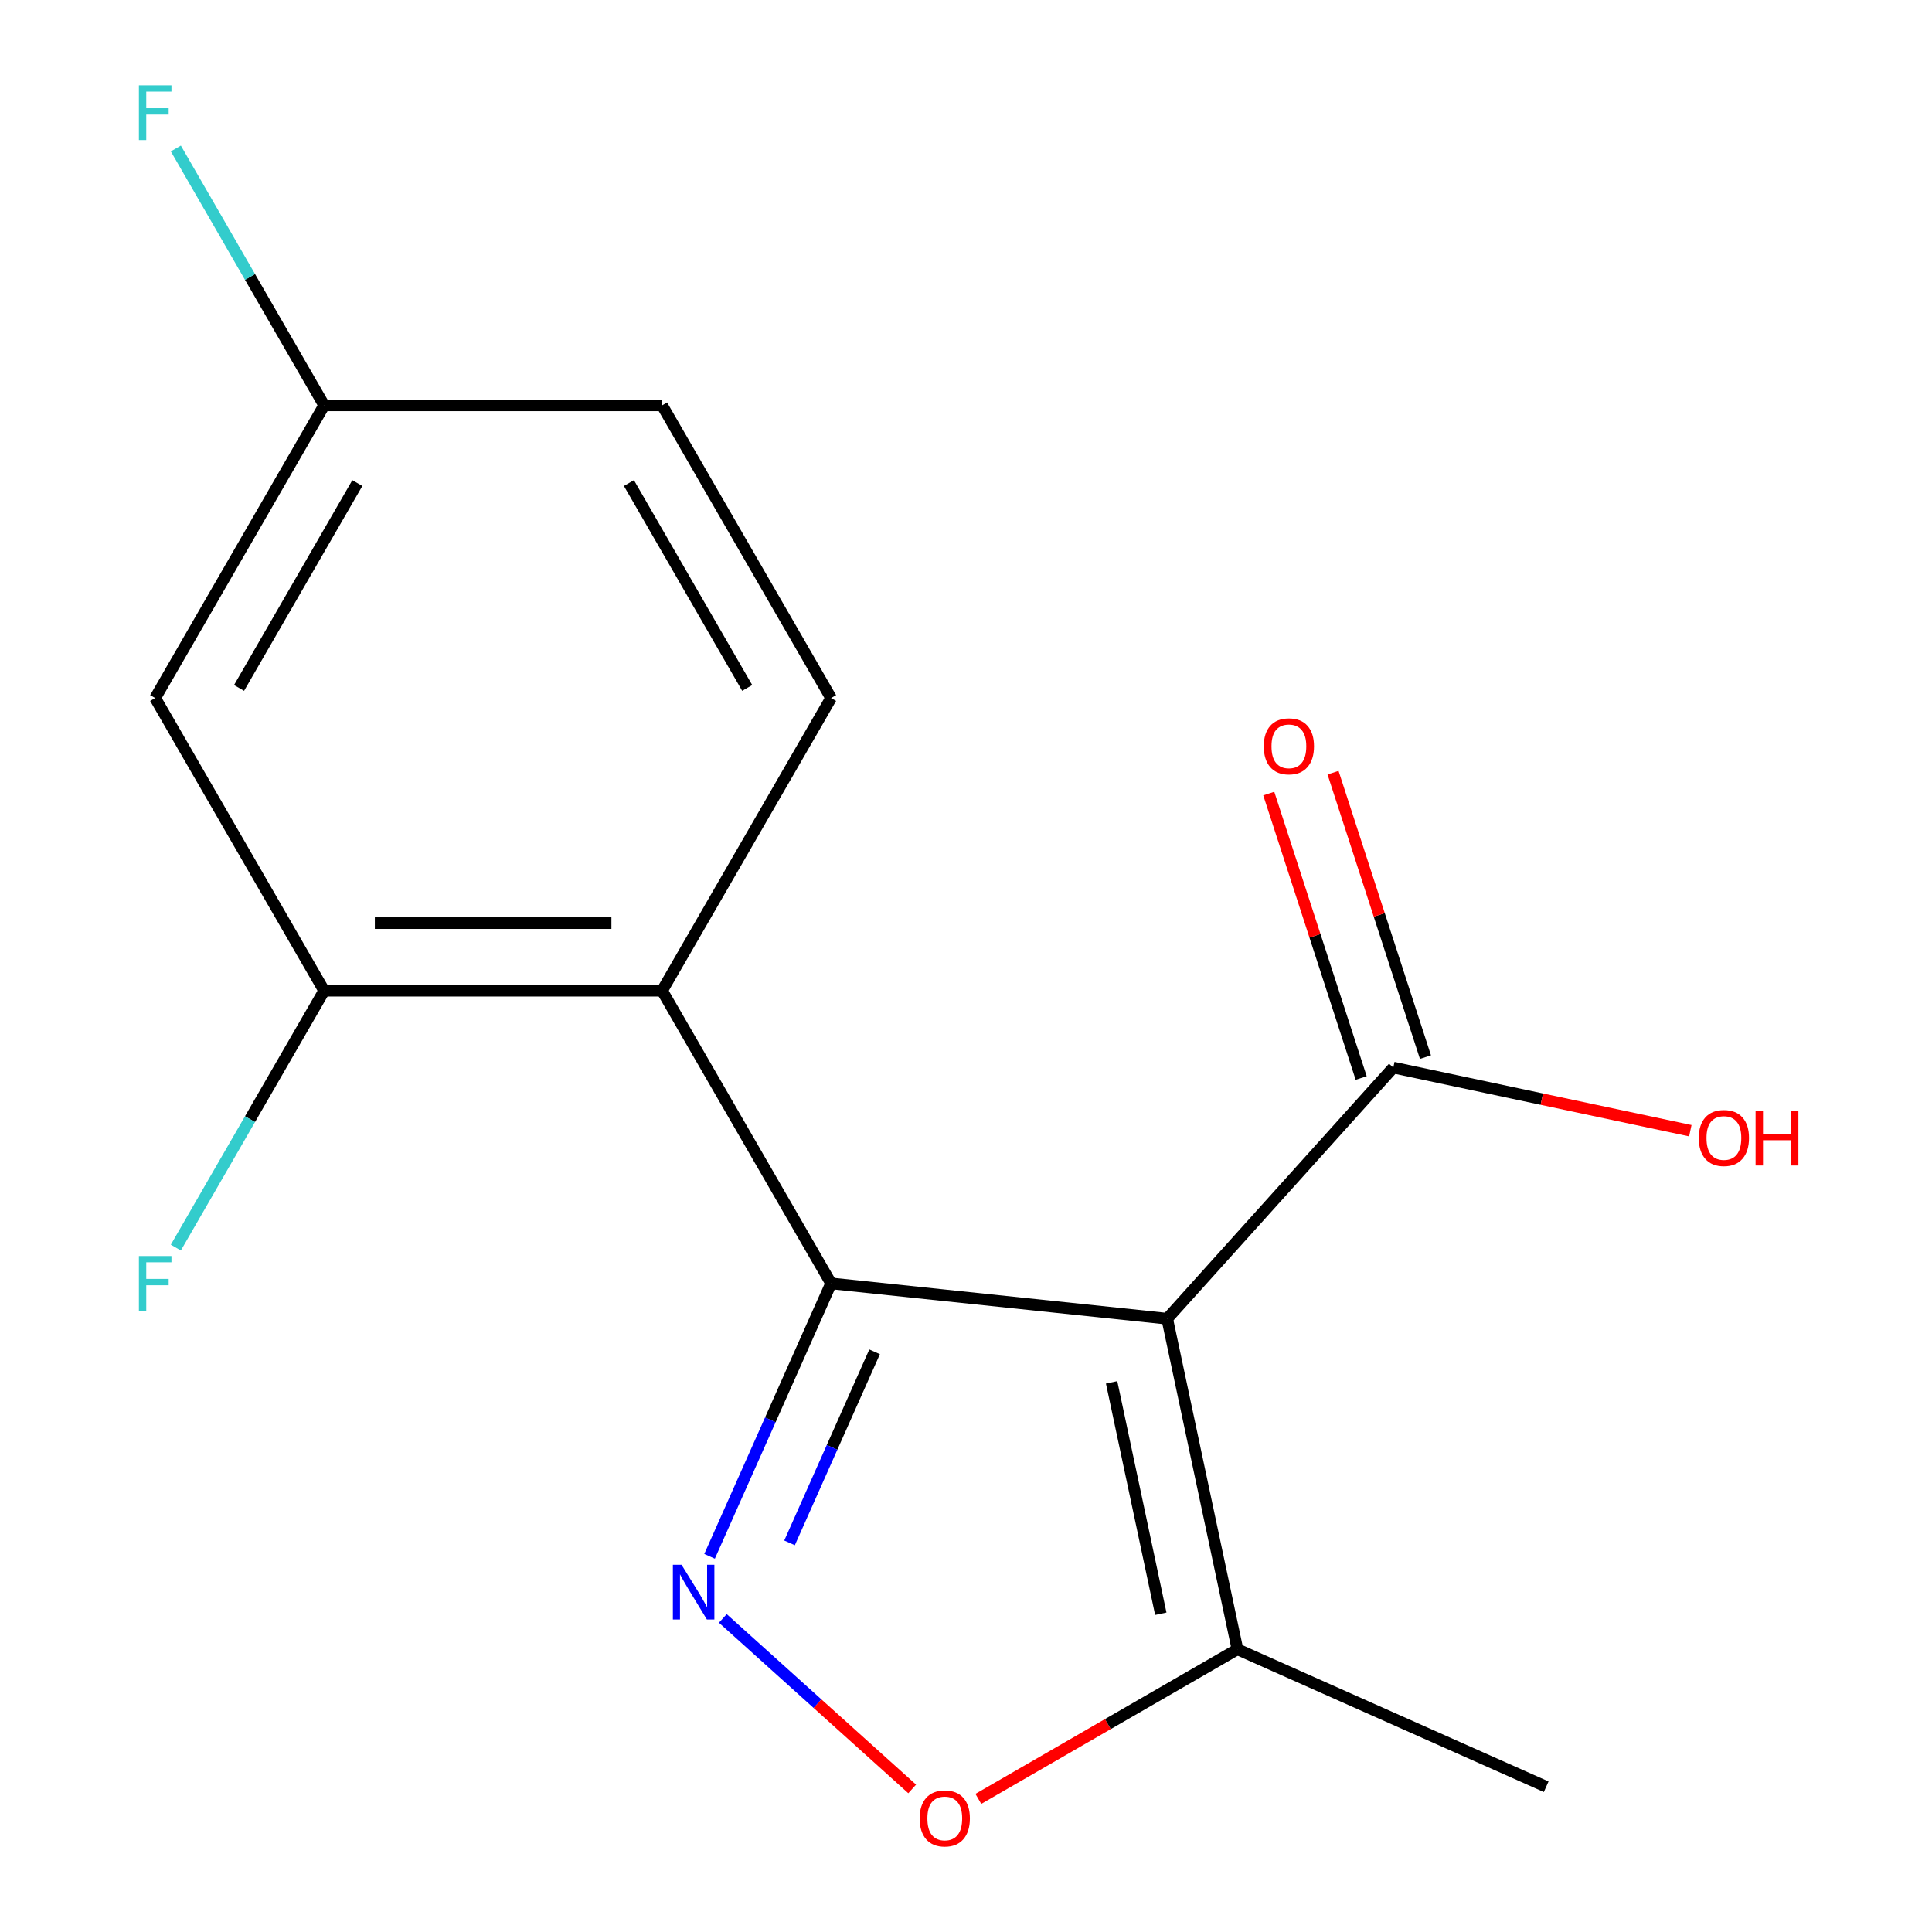 <?xml version='1.0' encoding='iso-8859-1'?>
<svg version='1.1' baseProfile='full'
              xmlns='http://www.w3.org/2000/svg'
                      xmlns:rdkit='http://www.rdkit.org/xml'
                      xmlns:xlink='http://www.w3.org/1999/xlink'
                  xml:space='preserve'
width='1000px' height='1000px' viewBox='0 0 1000 1000'>
<!-- END OF HEADER -->
<rect style='opacity:1.0;fill:#FFFFFF;stroke:none' width='1000' height='1000' x='0' y='0'> </rect>
<path class='bond-0' d='M 430.167,664.28 L 604.133,682.565' style='fill:none;fill-rule:evenodd;stroke:#000000;stroke-width:6px;stroke-linecap:butt;stroke-linejoin:miter;stroke-opacity:1' />
<path class='bond-1' d='M 430.167,664.28 L 398.719,734.914' style='fill:none;fill-rule:evenodd;stroke:#000000;stroke-width:6px;stroke-linecap:butt;stroke-linejoin:miter;stroke-opacity:1' />
<path class='bond-1' d='M 398.719,734.914 L 367.271,805.548' style='fill:none;fill-rule:evenodd;stroke:#0000FF;stroke-width:6px;stroke-linecap:butt;stroke-linejoin:miter;stroke-opacity:1' />
<path class='bond-1' d='M 452.693,699.7 L 430.679,749.144' style='fill:none;fill-rule:evenodd;stroke:#000000;stroke-width:6px;stroke-linecap:butt;stroke-linejoin:miter;stroke-opacity:1' />
<path class='bond-1' d='M 430.679,749.144 L 408.666,798.587' style='fill:none;fill-rule:evenodd;stroke:#0000FF;stroke-width:6px;stroke-linecap:butt;stroke-linejoin:miter;stroke-opacity:1' />
<path class='bond-2' d='M 430.167,664.28 L 342.706,512.792' style='fill:none;fill-rule:evenodd;stroke:#000000;stroke-width:6px;stroke-linecap:butt;stroke-linejoin:miter;stroke-opacity:1' />
<path class='bond-4' d='M 604.133,682.565 L 640.501,853.666' style='fill:none;fill-rule:evenodd;stroke:#000000;stroke-width:6px;stroke-linecap:butt;stroke-linejoin:miter;stroke-opacity:1' />
<path class='bond-4' d='M 575.368,715.504 L 600.826,835.274' style='fill:none;fill-rule:evenodd;stroke:#000000;stroke-width:6px;stroke-linecap:butt;stroke-linejoin:miter;stroke-opacity:1' />
<path class='bond-5' d='M 604.133,682.565 L 721.179,552.571' style='fill:none;fill-rule:evenodd;stroke:#000000;stroke-width:6px;stroke-linecap:butt;stroke-linejoin:miter;stroke-opacity:1' />
<path class='bond-3' d='M 374.133,837.689 L 423.14,881.816' style='fill:none;fill-rule:evenodd;stroke:#0000FF;stroke-width:6px;stroke-linecap:butt;stroke-linejoin:miter;stroke-opacity:1' />
<path class='bond-3' d='M 423.14,881.816 L 472.148,925.943' style='fill:none;fill-rule:evenodd;stroke:#FF0000;stroke-width:6px;stroke-linecap:butt;stroke-linejoin:miter;stroke-opacity:1' />
<path class='bond-6' d='M 342.706,512.792 L 167.782,512.792' style='fill:none;fill-rule:evenodd;stroke:#000000;stroke-width:6px;stroke-linecap:butt;stroke-linejoin:miter;stroke-opacity:1' />
<path class='bond-6' d='M 316.467,477.807 L 194.02,477.807' style='fill:none;fill-rule:evenodd;stroke:#000000;stroke-width:6px;stroke-linecap:butt;stroke-linejoin:miter;stroke-opacity:1' />
<path class='bond-7' d='M 342.706,512.792 L 430.167,361.304' style='fill:none;fill-rule:evenodd;stroke:#000000;stroke-width:6px;stroke-linecap:butt;stroke-linejoin:miter;stroke-opacity:1' />
<path class='bond-16' d='M 506.386,931.097 L 573.444,892.382' style='fill:none;fill-rule:evenodd;stroke:#FF0000;stroke-width:6px;stroke-linecap:butt;stroke-linejoin:miter;stroke-opacity:1' />
<path class='bond-16' d='M 573.444,892.382 L 640.501,853.666' style='fill:none;fill-rule:evenodd;stroke:#000000;stroke-width:6px;stroke-linecap:butt;stroke-linejoin:miter;stroke-opacity:1' />
<path class='bond-15' d='M 640.501,853.666 L 800.302,924.814' style='fill:none;fill-rule:evenodd;stroke:#000000;stroke-width:6px;stroke-linecap:butt;stroke-linejoin:miter;stroke-opacity:1' />
<path class='bond-9' d='M 737.816,547.166 L 713.897,473.551' style='fill:none;fill-rule:evenodd;stroke:#000000;stroke-width:6px;stroke-linecap:butt;stroke-linejoin:miter;stroke-opacity:1' />
<path class='bond-9' d='M 713.897,473.551 L 689.978,399.936' style='fill:none;fill-rule:evenodd;stroke:#FF0000;stroke-width:6px;stroke-linecap:butt;stroke-linejoin:miter;stroke-opacity:1' />
<path class='bond-9' d='M 704.543,557.977 L 680.624,484.362' style='fill:none;fill-rule:evenodd;stroke:#000000;stroke-width:6px;stroke-linecap:butt;stroke-linejoin:miter;stroke-opacity:1' />
<path class='bond-9' d='M 680.624,484.362 L 656.706,410.747' style='fill:none;fill-rule:evenodd;stroke:#FF0000;stroke-width:6px;stroke-linecap:butt;stroke-linejoin:miter;stroke-opacity:1' />
<path class='bond-12' d='M 721.179,552.571 L 798.043,568.909' style='fill:none;fill-rule:evenodd;stroke:#000000;stroke-width:6px;stroke-linecap:butt;stroke-linejoin:miter;stroke-opacity:1' />
<path class='bond-12' d='M 798.043,568.909 L 874.907,585.247' style='fill:none;fill-rule:evenodd;stroke:#FF0000;stroke-width:6px;stroke-linecap:butt;stroke-linejoin:miter;stroke-opacity:1' />
<path class='bond-8' d='M 167.782,512.792 L 80.32,361.304' style='fill:none;fill-rule:evenodd;stroke:#000000;stroke-width:6px;stroke-linecap:butt;stroke-linejoin:miter;stroke-opacity:1' />
<path class='bond-11' d='M 167.782,512.792 L 129.401,579.269' style='fill:none;fill-rule:evenodd;stroke:#000000;stroke-width:6px;stroke-linecap:butt;stroke-linejoin:miter;stroke-opacity:1' />
<path class='bond-11' d='M 129.401,579.269 L 91.02,645.747' style='fill:none;fill-rule:evenodd;stroke:#33CCCC;stroke-width:6px;stroke-linecap:butt;stroke-linejoin:miter;stroke-opacity:1' />
<path class='bond-13' d='M 430.167,361.304 L 342.706,209.815' style='fill:none;fill-rule:evenodd;stroke:#000000;stroke-width:6px;stroke-linecap:butt;stroke-linejoin:miter;stroke-opacity:1' />
<path class='bond-13' d='M 386.75,356.073 L 325.527,250.031' style='fill:none;fill-rule:evenodd;stroke:#000000;stroke-width:6px;stroke-linecap:butt;stroke-linejoin:miter;stroke-opacity:1' />
<path class='bond-17' d='M 80.32,361.304 L 167.782,209.815' style='fill:none;fill-rule:evenodd;stroke:#000000;stroke-width:6px;stroke-linecap:butt;stroke-linejoin:miter;stroke-opacity:1' />
<path class='bond-17' d='M 123.737,356.073 L 184.96,250.031' style='fill:none;fill-rule:evenodd;stroke:#000000;stroke-width:6px;stroke-linecap:butt;stroke-linejoin:miter;stroke-opacity:1' />
<path class='bond-10' d='M 167.782,209.815 L 342.706,209.815' style='fill:none;fill-rule:evenodd;stroke:#000000;stroke-width:6px;stroke-linecap:butt;stroke-linejoin:miter;stroke-opacity:1' />
<path class='bond-14' d='M 167.782,209.815 L 129.401,143.338' style='fill:none;fill-rule:evenodd;stroke:#000000;stroke-width:6px;stroke-linecap:butt;stroke-linejoin:miter;stroke-opacity:1' />
<path class='bond-14' d='M 129.401,143.338 L 91.02,76.86' style='fill:none;fill-rule:evenodd;stroke:#33CCCC;stroke-width:6px;stroke-linecap:butt;stroke-linejoin:miter;stroke-opacity:1' />
<path  class='atom-2' d='M 352.759 809.921
L 362.039 824.921
Q 362.959 826.401, 364.439 829.081
Q 365.919 831.761, 365.999 831.921
L 365.999 809.921
L 369.759 809.921
L 369.759 838.241
L 365.879 838.241
L 355.919 821.841
Q 354.759 819.921, 353.519 817.721
Q 352.319 815.521, 351.959 814.841
L 351.959 838.241
L 348.279 838.241
L 348.279 809.921
L 352.759 809.921
' fill='#0000FF'/>
<path  class='atom-4' d='M 476.013 941.208
Q 476.013 934.408, 479.373 930.608
Q 482.733 926.808, 489.013 926.808
Q 495.293 926.808, 498.653 930.608
Q 502.013 934.408, 502.013 941.208
Q 502.013 948.088, 498.613 952.008
Q 495.213 955.888, 489.013 955.888
Q 482.773 955.888, 479.373 952.008
Q 476.013 948.128, 476.013 941.208
M 489.013 952.688
Q 493.333 952.688, 495.653 949.808
Q 498.013 946.888, 498.013 941.208
Q 498.013 935.648, 495.653 932.848
Q 493.333 930.008, 489.013 930.008
Q 484.693 930.008, 482.333 932.808
Q 480.013 935.608, 480.013 941.208
Q 480.013 946.928, 482.333 949.808
Q 484.693 952.688, 489.013 952.688
' fill='#FF0000'/>
<path  class='atom-10' d='M 654.125 386.289
Q 654.125 379.489, 657.485 375.689
Q 660.845 371.889, 667.125 371.889
Q 673.405 371.889, 676.765 375.689
Q 680.125 379.489, 680.125 386.289
Q 680.125 393.169, 676.725 397.089
Q 673.325 400.969, 667.125 400.969
Q 660.885 400.969, 657.485 397.089
Q 654.125 393.209, 654.125 386.289
M 667.125 397.769
Q 671.445 397.769, 673.765 394.889
Q 676.125 391.969, 676.125 386.289
Q 676.125 380.729, 673.765 377.929
Q 671.445 375.089, 667.125 375.089
Q 662.805 375.089, 660.445 377.889
Q 658.125 380.689, 658.125 386.289
Q 658.125 392.009, 660.445 394.889
Q 662.805 397.769, 667.125 397.769
' fill='#FF0000'/>
<path  class='atom-12' d='M 71.9 650.12
L 88.74 650.12
L 88.74 653.36
L 75.7 653.36
L 75.7 661.96
L 87.3 661.96
L 87.3 665.24
L 75.7 665.24
L 75.7 678.44
L 71.9 678.44
L 71.9 650.12
' fill='#33CCCC'/>
<path  class='atom-13' d='M 879.281 589.02
Q 879.281 582.22, 882.641 578.42
Q 886.001 574.62, 892.281 574.62
Q 898.561 574.62, 901.921 578.42
Q 905.281 582.22, 905.281 589.02
Q 905.281 595.9, 901.881 599.82
Q 898.481 603.7, 892.281 603.7
Q 886.041 603.7, 882.641 599.82
Q 879.281 595.94, 879.281 589.02
M 892.281 600.5
Q 896.601 600.5, 898.921 597.62
Q 901.281 594.7, 901.281 589.02
Q 901.281 583.46, 898.921 580.66
Q 896.601 577.82, 892.281 577.82
Q 887.961 577.82, 885.601 580.62
Q 883.281 583.42, 883.281 589.02
Q 883.281 594.74, 885.601 597.62
Q 887.961 600.5, 892.281 600.5
' fill='#FF0000'/>
<path  class='atom-13' d='M 908.681 574.94
L 912.521 574.94
L 912.521 586.98
L 927.001 586.98
L 927.001 574.94
L 930.841 574.94
L 930.841 603.26
L 927.001 603.26
L 927.001 590.18
L 912.521 590.18
L 912.521 603.26
L 908.681 603.26
L 908.681 574.94
' fill='#FF0000'/>
<path  class='atom-15' d='M 71.9 44.167
L 88.74 44.167
L 88.74 47.407
L 75.7 47.407
L 75.7 56.007
L 87.3 56.007
L 87.3 59.287
L 75.7 59.287
L 75.7 72.487
L 71.9 72.487
L 71.9 44.167
' fill='#33CCCC'/>
</svg>
